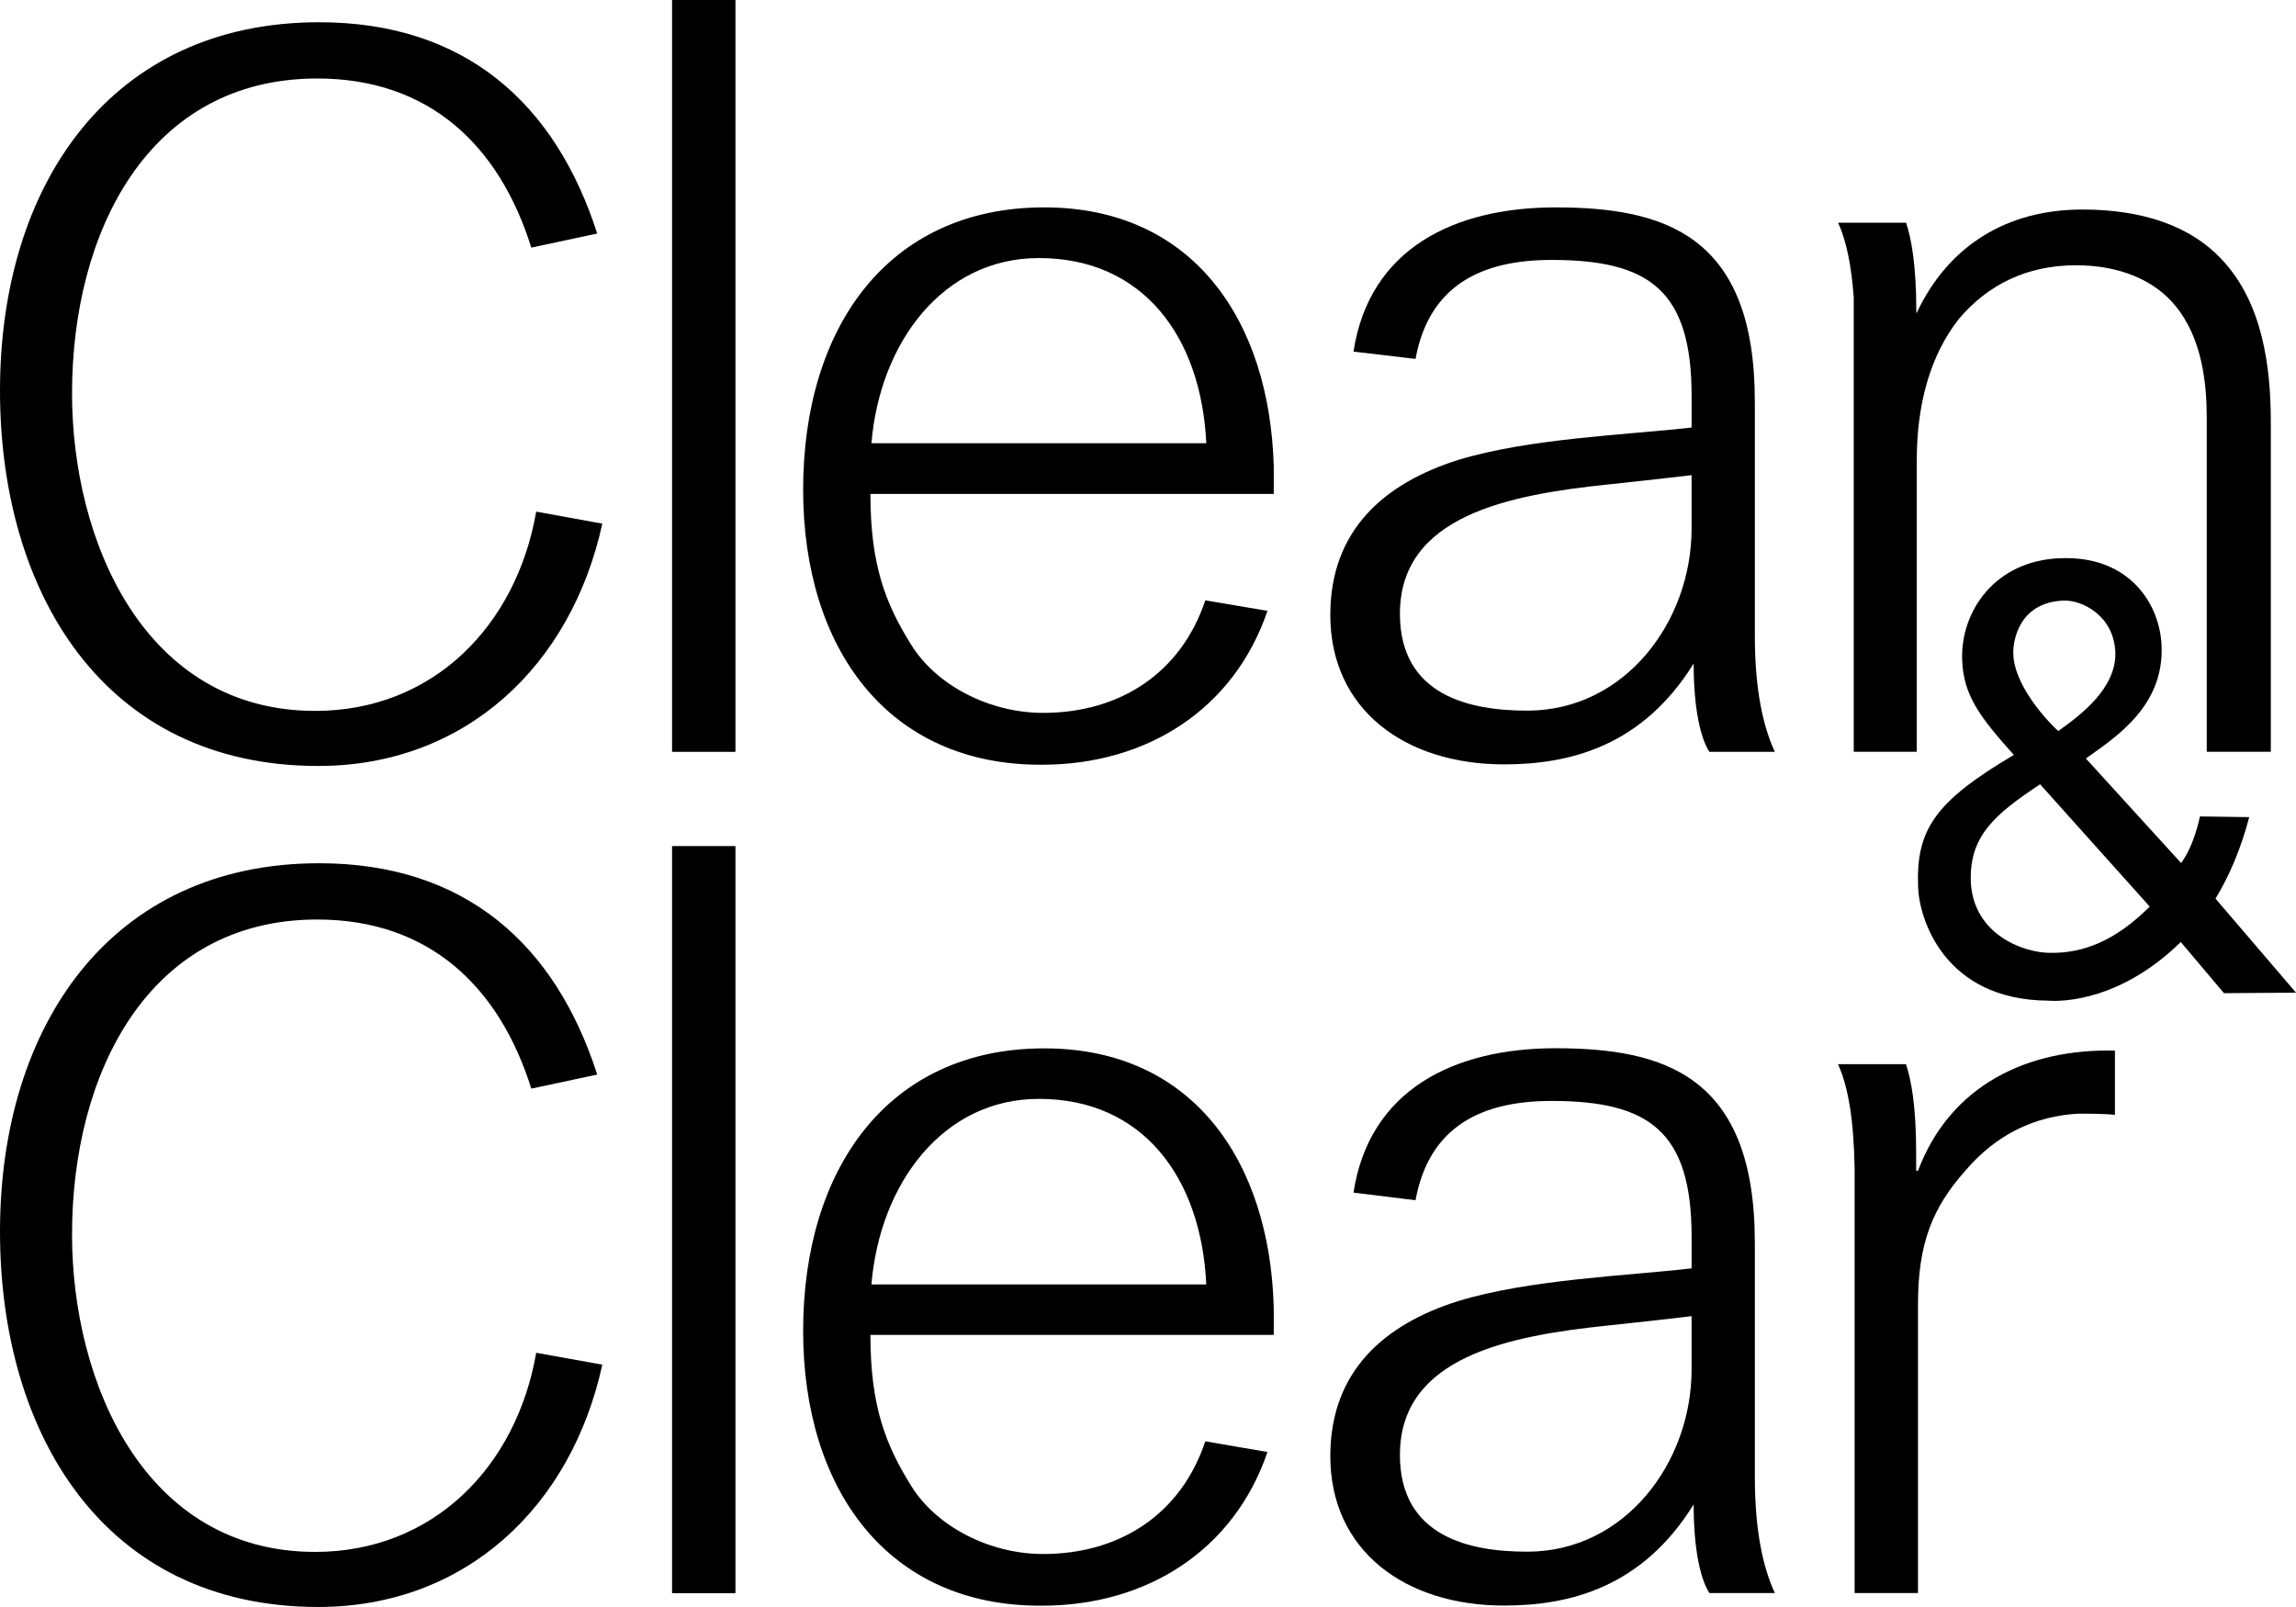 <?xml version="1.0" encoding="utf-8"?>
<!-- Generator: Adobe Illustrator 27.8.1, SVG Export Plug-In . SVG Version: 6.00 Build 0)  -->
<svg version="1.1" id="Layer_1" xmlns="http://www.w3.org/2000/svg" xmlns:xlink="http://www.w3.org/1999/xlink" x="0px" y="0px"
	 viewBox="0 0 126.818 88.771" enable-background="new 0 0 126.818 88.771" xml:space="preserve">
<g>
	<path d="M17.411,39.271c-9.454,0-13.432-9.408-13.432-17.533c0-8.902,4.194-17.402,13.545-17.402
		c6.178,0,10.053,3.688,11.822,9.342l3.641-0.777C30.675,5.713,25.695,1.229,17.626,1.229C6.131,1.229,0,10.178,0,21.579
		C0,32.69,5.701,42.313,17.579,42.313c8.116,0,13.976-5.532,15.689-13.386l-3.651-0.664C28.522,34.562,23.926,39.271,17.411,39.271z
		"/>
	<rect x="37.121" width="3.501" height="41.533"/>
	<path d="M57.681,11.456c-8.677,0-13.32,6.684-13.32,15.595c0,8.724,4.643,15.239,13.198,15.193c5.757,0,10.587-3.033,12.45-8.5
		l-3.435-0.58c-1.339,4.006-4.708,6.216-8.958,6.216c-2.958,0-5.869-1.507-7.264-3.726c-1.46-2.322-2.275-4.474-2.275-8.369h22.278
		v-1.516C70.131,17.68,65.881,11.456,57.681,11.456z M48.133,24.486c0.468-5.579,3.959-10.231,9.248-10.231
		c5.766,0,8.968,4.353,9.248,10.231H48.133z"/>
	<path d="M96.926,22.156c0-9.183-5.008-10.699-11.008-10.699c-5.579,0-10.287,2.265-11.158,7.966l3.426,0.403
		c0.758-4.128,3.726-5.467,7.517-5.467c5.41,0,7.732,1.694,7.732,7.517v1.741c-3.501,0.402-8.967,0.59-12.917,1.797
		c-4.025,1.282-7.039,3.838-7.039,8.555c0,5.232,4.128,8.256,9.594,8.256c3.613,0,7.629-0.983,10.475-5.57
		c0,2.602,0.412,4.184,0.871,4.877h3.613c-0.646-1.395-1.104-3.426-1.104-6.403V22.156z M93.434,29.204
		c0,5.12-3.669,10.053-9.08,10.053c-3.145,0-7.03-0.814-7.03-5.354c0-5.401,5.981-6.571,11.513-7.142
		c0.637-0.065,3.314-0.356,4.596-0.515V29.204z"/>
	<path d="M102.39,41.528h3.482v-16.11c0-3.023,0.712-5.757,2.331-7.807c1.572-1.863,3.735-2.958,6.459-2.958
		c2.499,0,4.372,0.88,5.467,2.209c1.516,1.807,1.76,4.362,1.76,6.225v18.441h3.538V23.321c0-2.911-0.403-6.571-2.733-9.014
		c-1.694-1.807-4.315-2.733-7.676-2.733c-4.137,0-7.385,1.966-9.145,5.701h-0.028V17.18c0-2.621-0.29-4.044-0.562-4.877h-3.754
		c0.449,0.992,0.73,2.34,0.861,4.128V41.528z"/>
	<path d="M17.411,85.729c-9.454,0-13.432-9.389-13.432-17.533c0-8.883,4.194-17.401,13.545-17.401
		c6.178,0,10.053,3.707,11.822,9.342l3.641-0.777c-2.312-7.189-7.292-11.673-15.361-11.673C6.131,47.687,0,56.645,0,68.037
		c0,11.121,5.701,20.734,17.579,20.734c8.116,0,13.976-5.523,15.689-13.386l-3.651-0.655C28.522,81.03,23.926,85.729,17.411,85.729z
		"/>
	<rect x="37.121" y="46.738" width="3.501" height="41.271"/>
	<path d="M57.681,57.913c-8.677,0-13.32,6.712-13.32,15.604c0,8.724,4.643,15.239,13.198,15.183c5.757,0,10.587-3.033,12.45-8.49
		l-3.435-0.59c-1.339,4.016-4.708,6.225-8.958,6.225c-2.958,0-5.869-1.507-7.264-3.726c-1.46-2.331-2.275-4.484-2.275-8.378h22.278
		v-1.516C70.131,64.138,65.881,57.913,57.681,57.913z M48.133,70.953c0.468-5.588,3.959-10.25,9.248-10.25
		c5.766,0,8.968,4.371,9.248,10.25H48.133z"/>
	<path d="M96.926,68.624c0-9.202-5.008-10.718-11.008-10.718c-5.579,0-10.287,2.274-11.158,7.975l3.426,0.421
		c0.758-4.137,3.726-5.485,7.517-5.485c5.41,0,7.732,1.704,7.732,7.507v1.741c-3.501,0.412-8.967,0.599-12.917,1.816
		c-4.025,1.273-7.039,3.838-7.039,8.556c0,5.223,4.128,8.256,9.594,8.256c3.613,0,7.629-0.992,10.475-5.588
		c0,2.612,0.412,4.203,0.871,4.896h3.613c-0.646-1.395-1.104-3.435-1.104-6.403V68.624z M93.434,75.654
		c0,5.13-3.669,10.063-9.08,10.063c-3.145,0-7.03-0.805-7.03-5.345c0-5.41,5.981-6.581,11.513-7.152
		c0.637-0.066,3.314-0.356,4.596-0.515V75.654z"/>
	<path d="M105.94,64.675h-0.103v-1.011c0-2.602-0.281-4.044-0.562-4.877h-3.754c0.58,1.273,0.87,3.136,0.917,5.738v23.477h3.501
		V72.051c0-3.37,0.805-5.345,2.612-7.376c1.741-2.05,3.894-3.023,6.225-3.154c0.59,0,1.507,0,2.041,0.065v-3.548
		C112.053,57.916,107.737,59.901,105.94,64.675z"/>
	<path d="M122.372,49.641c0.74-1.217,1.386-2.696,1.863-4.502l-2.724-0.038c0,0-0.299,1.582-1.039,2.574l-5.261-5.776
		c1.722-1.217,4.296-2.911,4.184-6.187c-0.075-2.322-1.76-5.008-5.541-4.877c-3.66,0.103-5.569,2.939-5.476,5.617
		c0.065,2.003,1.048,3.229,2.855,5.251c-4.353,2.574-5.41,4.128-5.289,7.292c0.056,1.76,1.442,6.234,7.161,6.281
		c0.908,0.075,4.091-0.047,7.348-3.239l2.387,2.827l3.978-0.028L122.372,49.641z M111.205,36.162
		c-0.037-0.777,0.318-2.902,2.799-2.986c0.964-0.028,2.752,0.796,2.836,2.864c0.056,1.975-1.9,3.454-3.154,4.343
		C112.758,39.532,111.251,37.688,111.205,36.162z M113.255,52.637c-1.535,0-4.287-1.048-4.4-3.959
		c-0.075-2.499,1.32-3.688,3.828-5.354l6.057,6.758C116.849,51.963,115.099,52.656,113.255,52.637z"/>
</g>
</svg>
